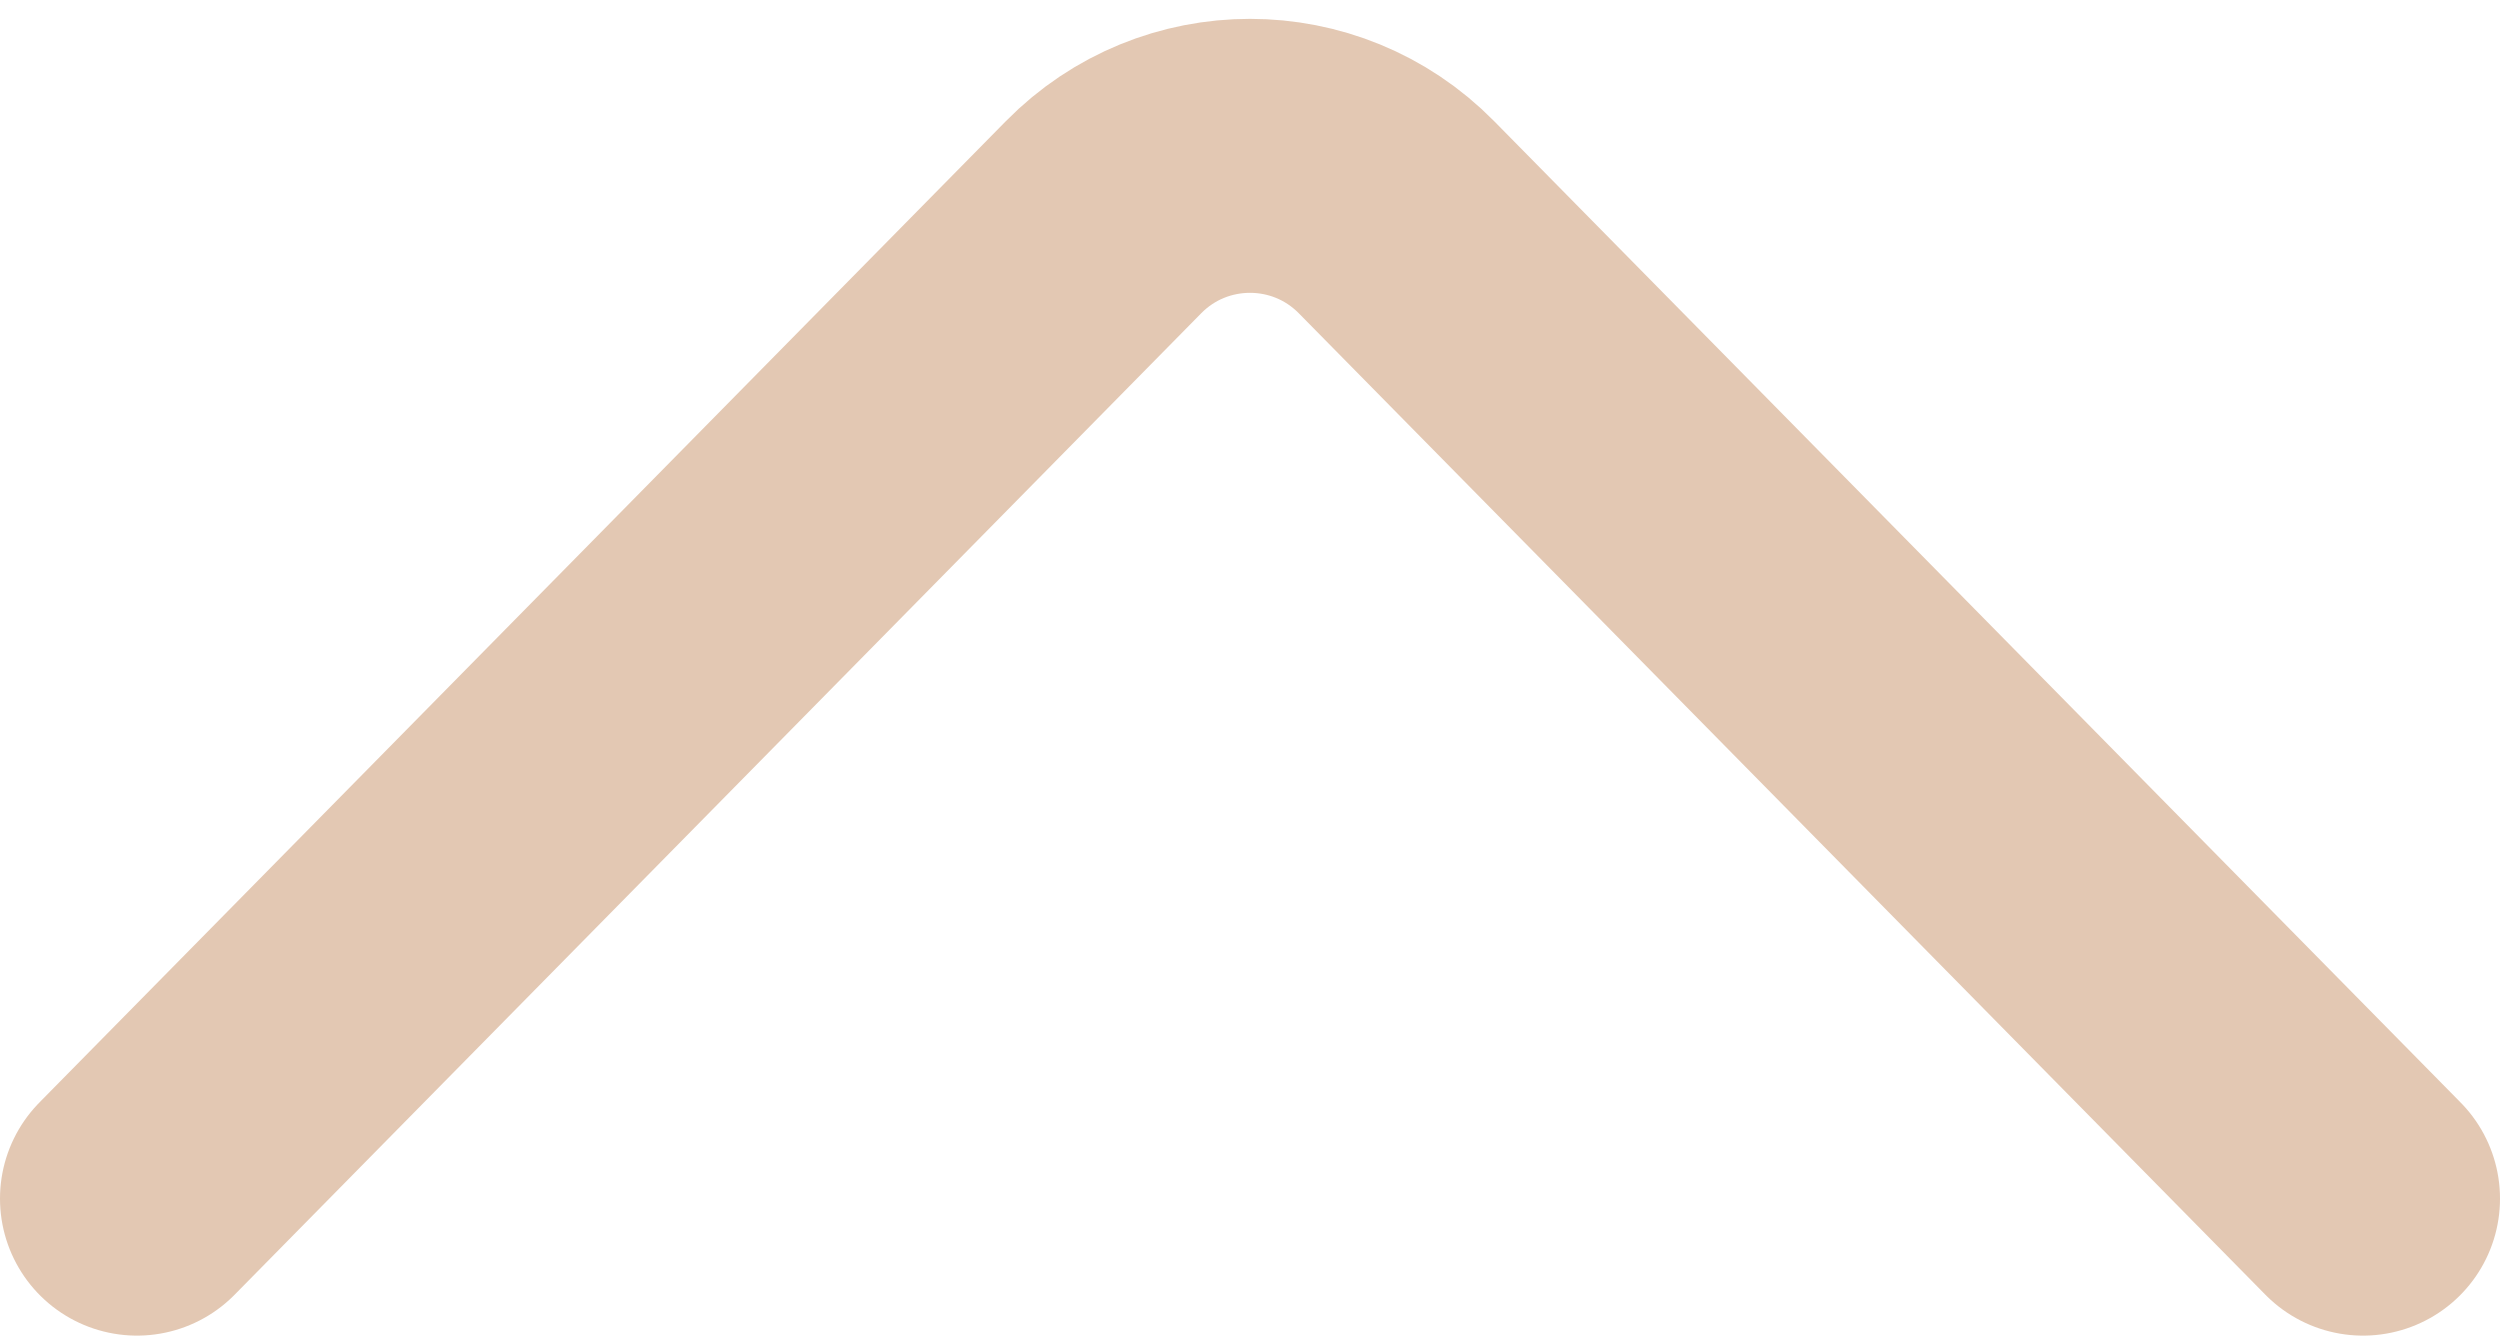 <svg width="73" height="39" viewBox="0 0 73 39" fill="none" xmlns="http://www.w3.org/2000/svg">
<path d="M4 35L32.225 6.341C34.575 3.954 38.425 3.954 40.775 6.341L69 35" stroke="#E3C8B3" stroke-width="8" stroke-linecap="round"/>
</svg>
